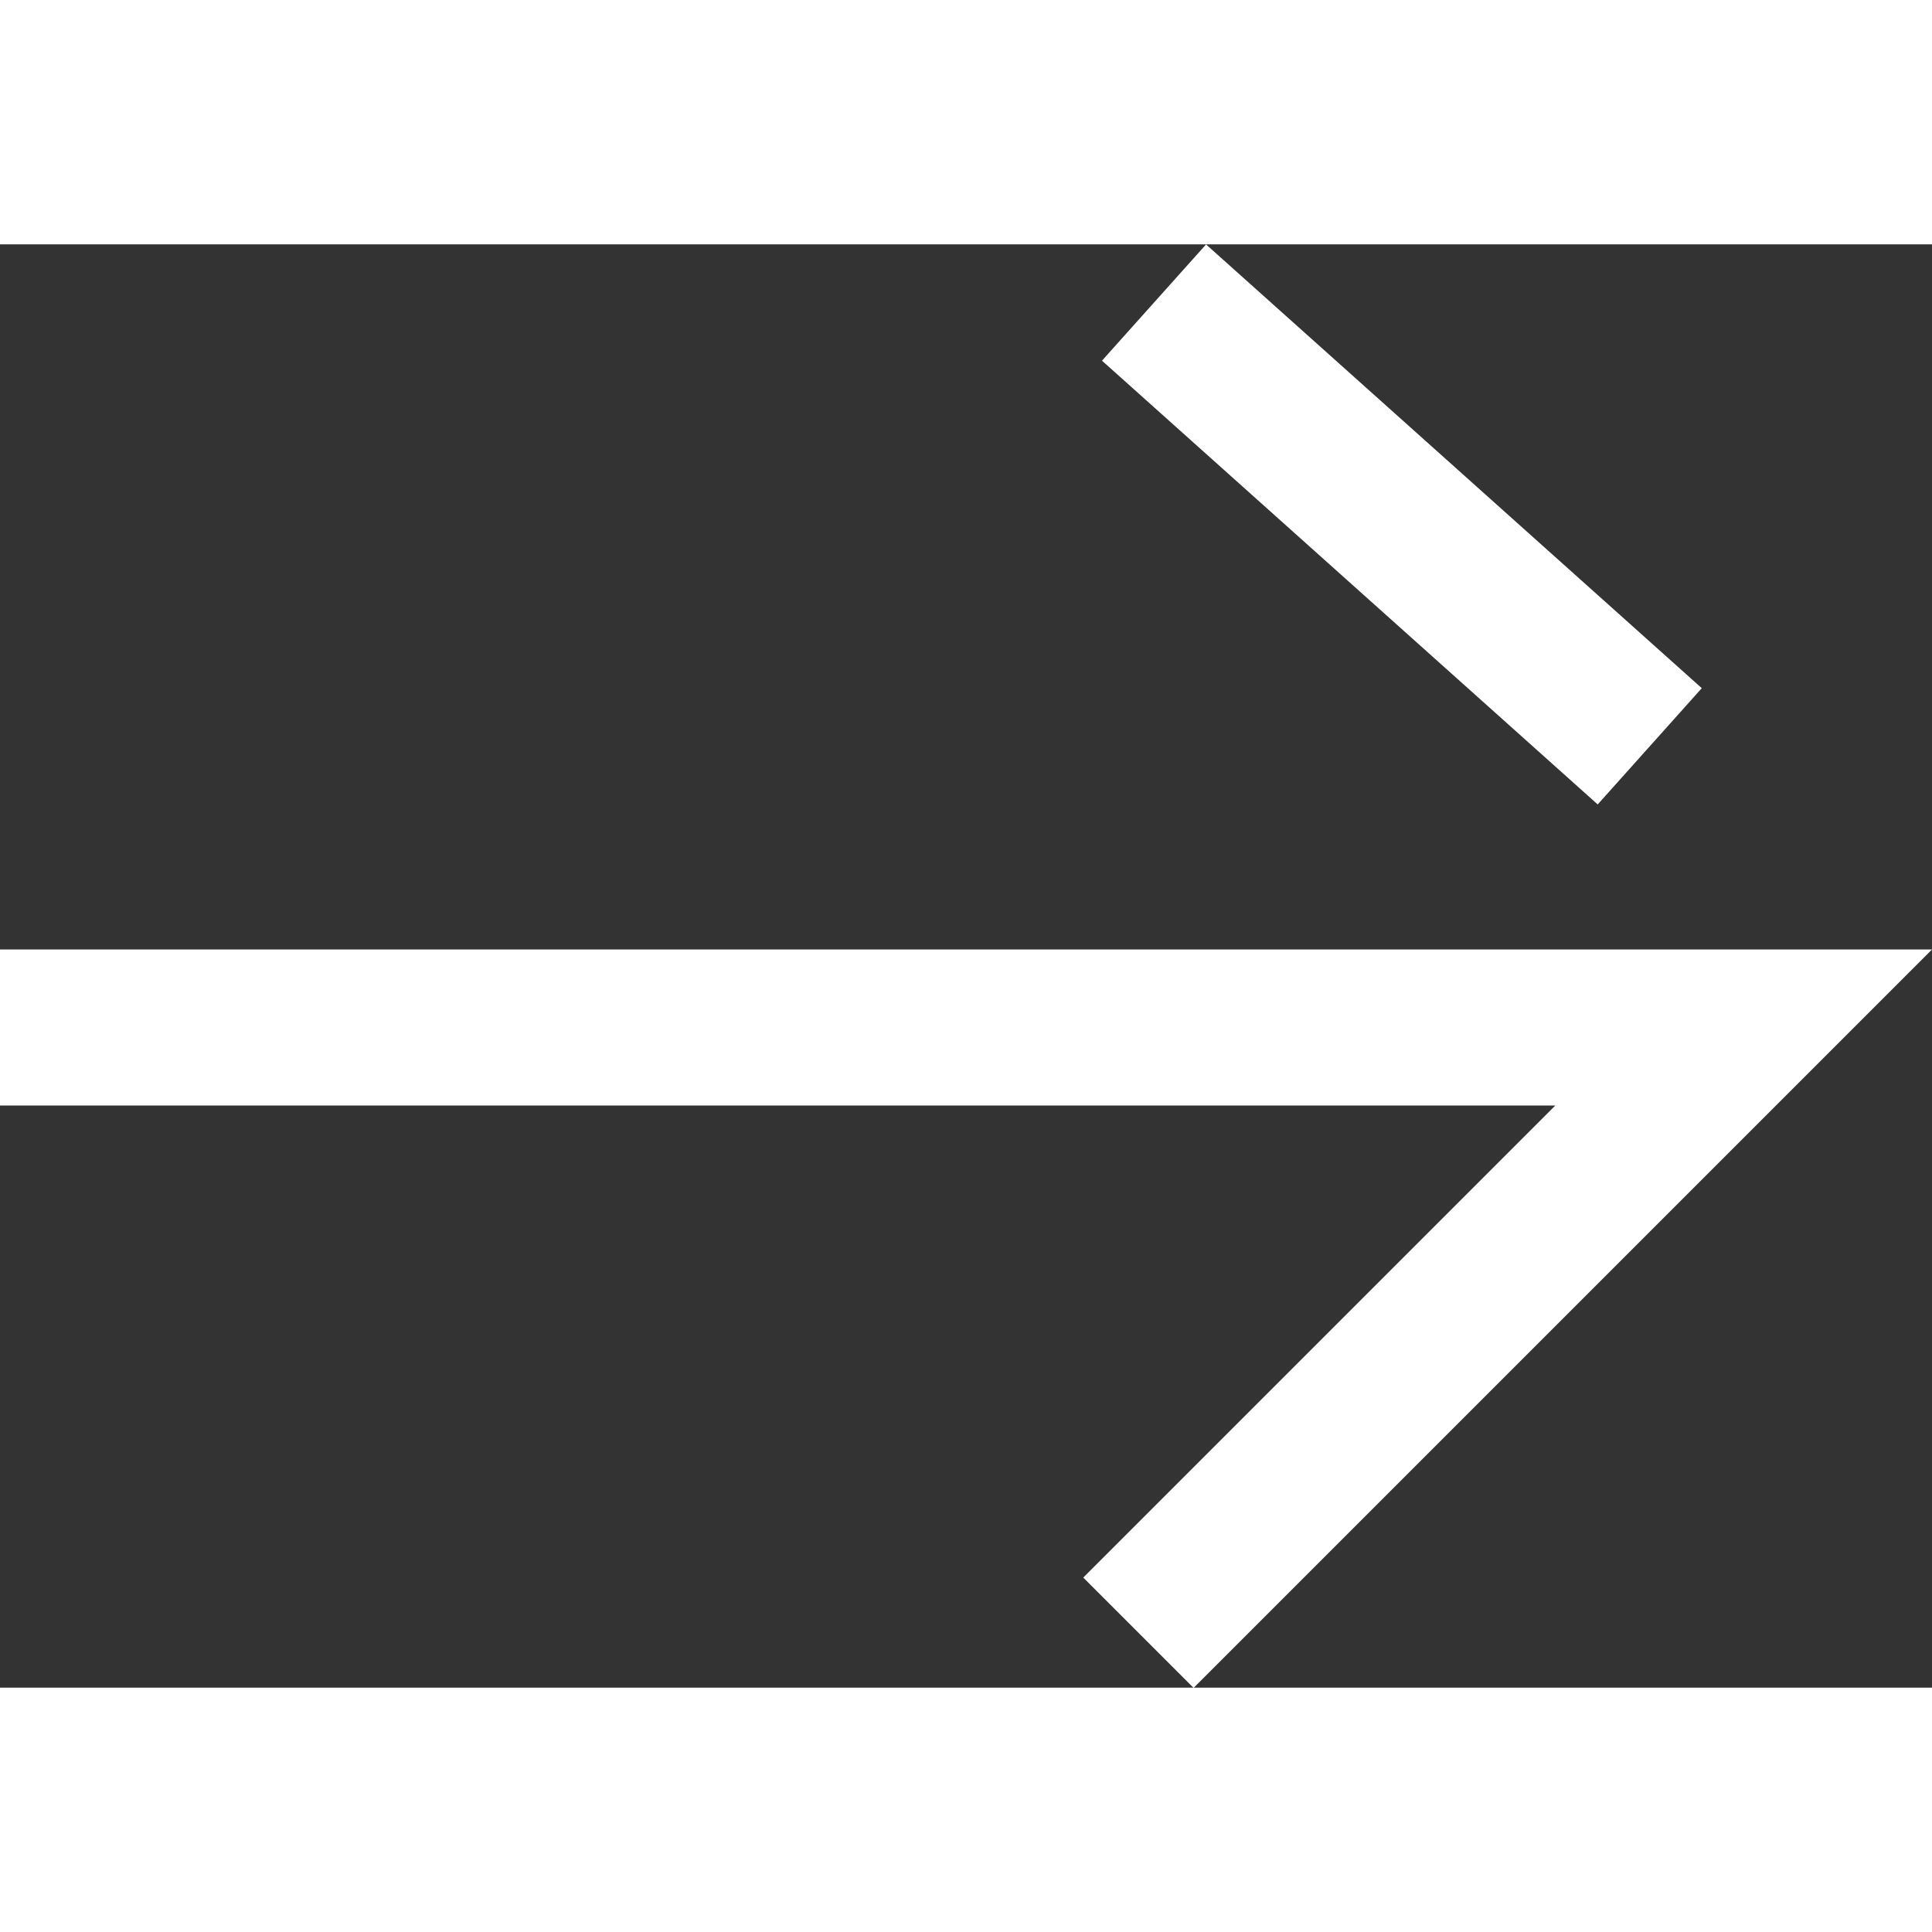 <svg xmlns="http://www.w3.org/2000/svg" width="15" height="15" viewBox="0 0 12.382 9.25">
  <rect x="0" y="0" width="12.382" height="9.25" fill="#333333" stroke="none"/>
  <g id="Group_201" data-name="Group 201" transform="translate(-364.5 -1156.477)">
    <path id="Path_40" data-name="Path 40" d="M357.5,1222.33h11.175l-3.879,3.879" transform="translate(7 -60.834)" fill="none" stroke="#fff" stroke-width="1"/>
    <path id="Path_43" data-name="Path 43" d="M378,1155.85l3.177,2.844" transform="translate(-6.104 1)" fill="none" stroke="#fff" stroke-width="1"/>
  </g>
</svg>
